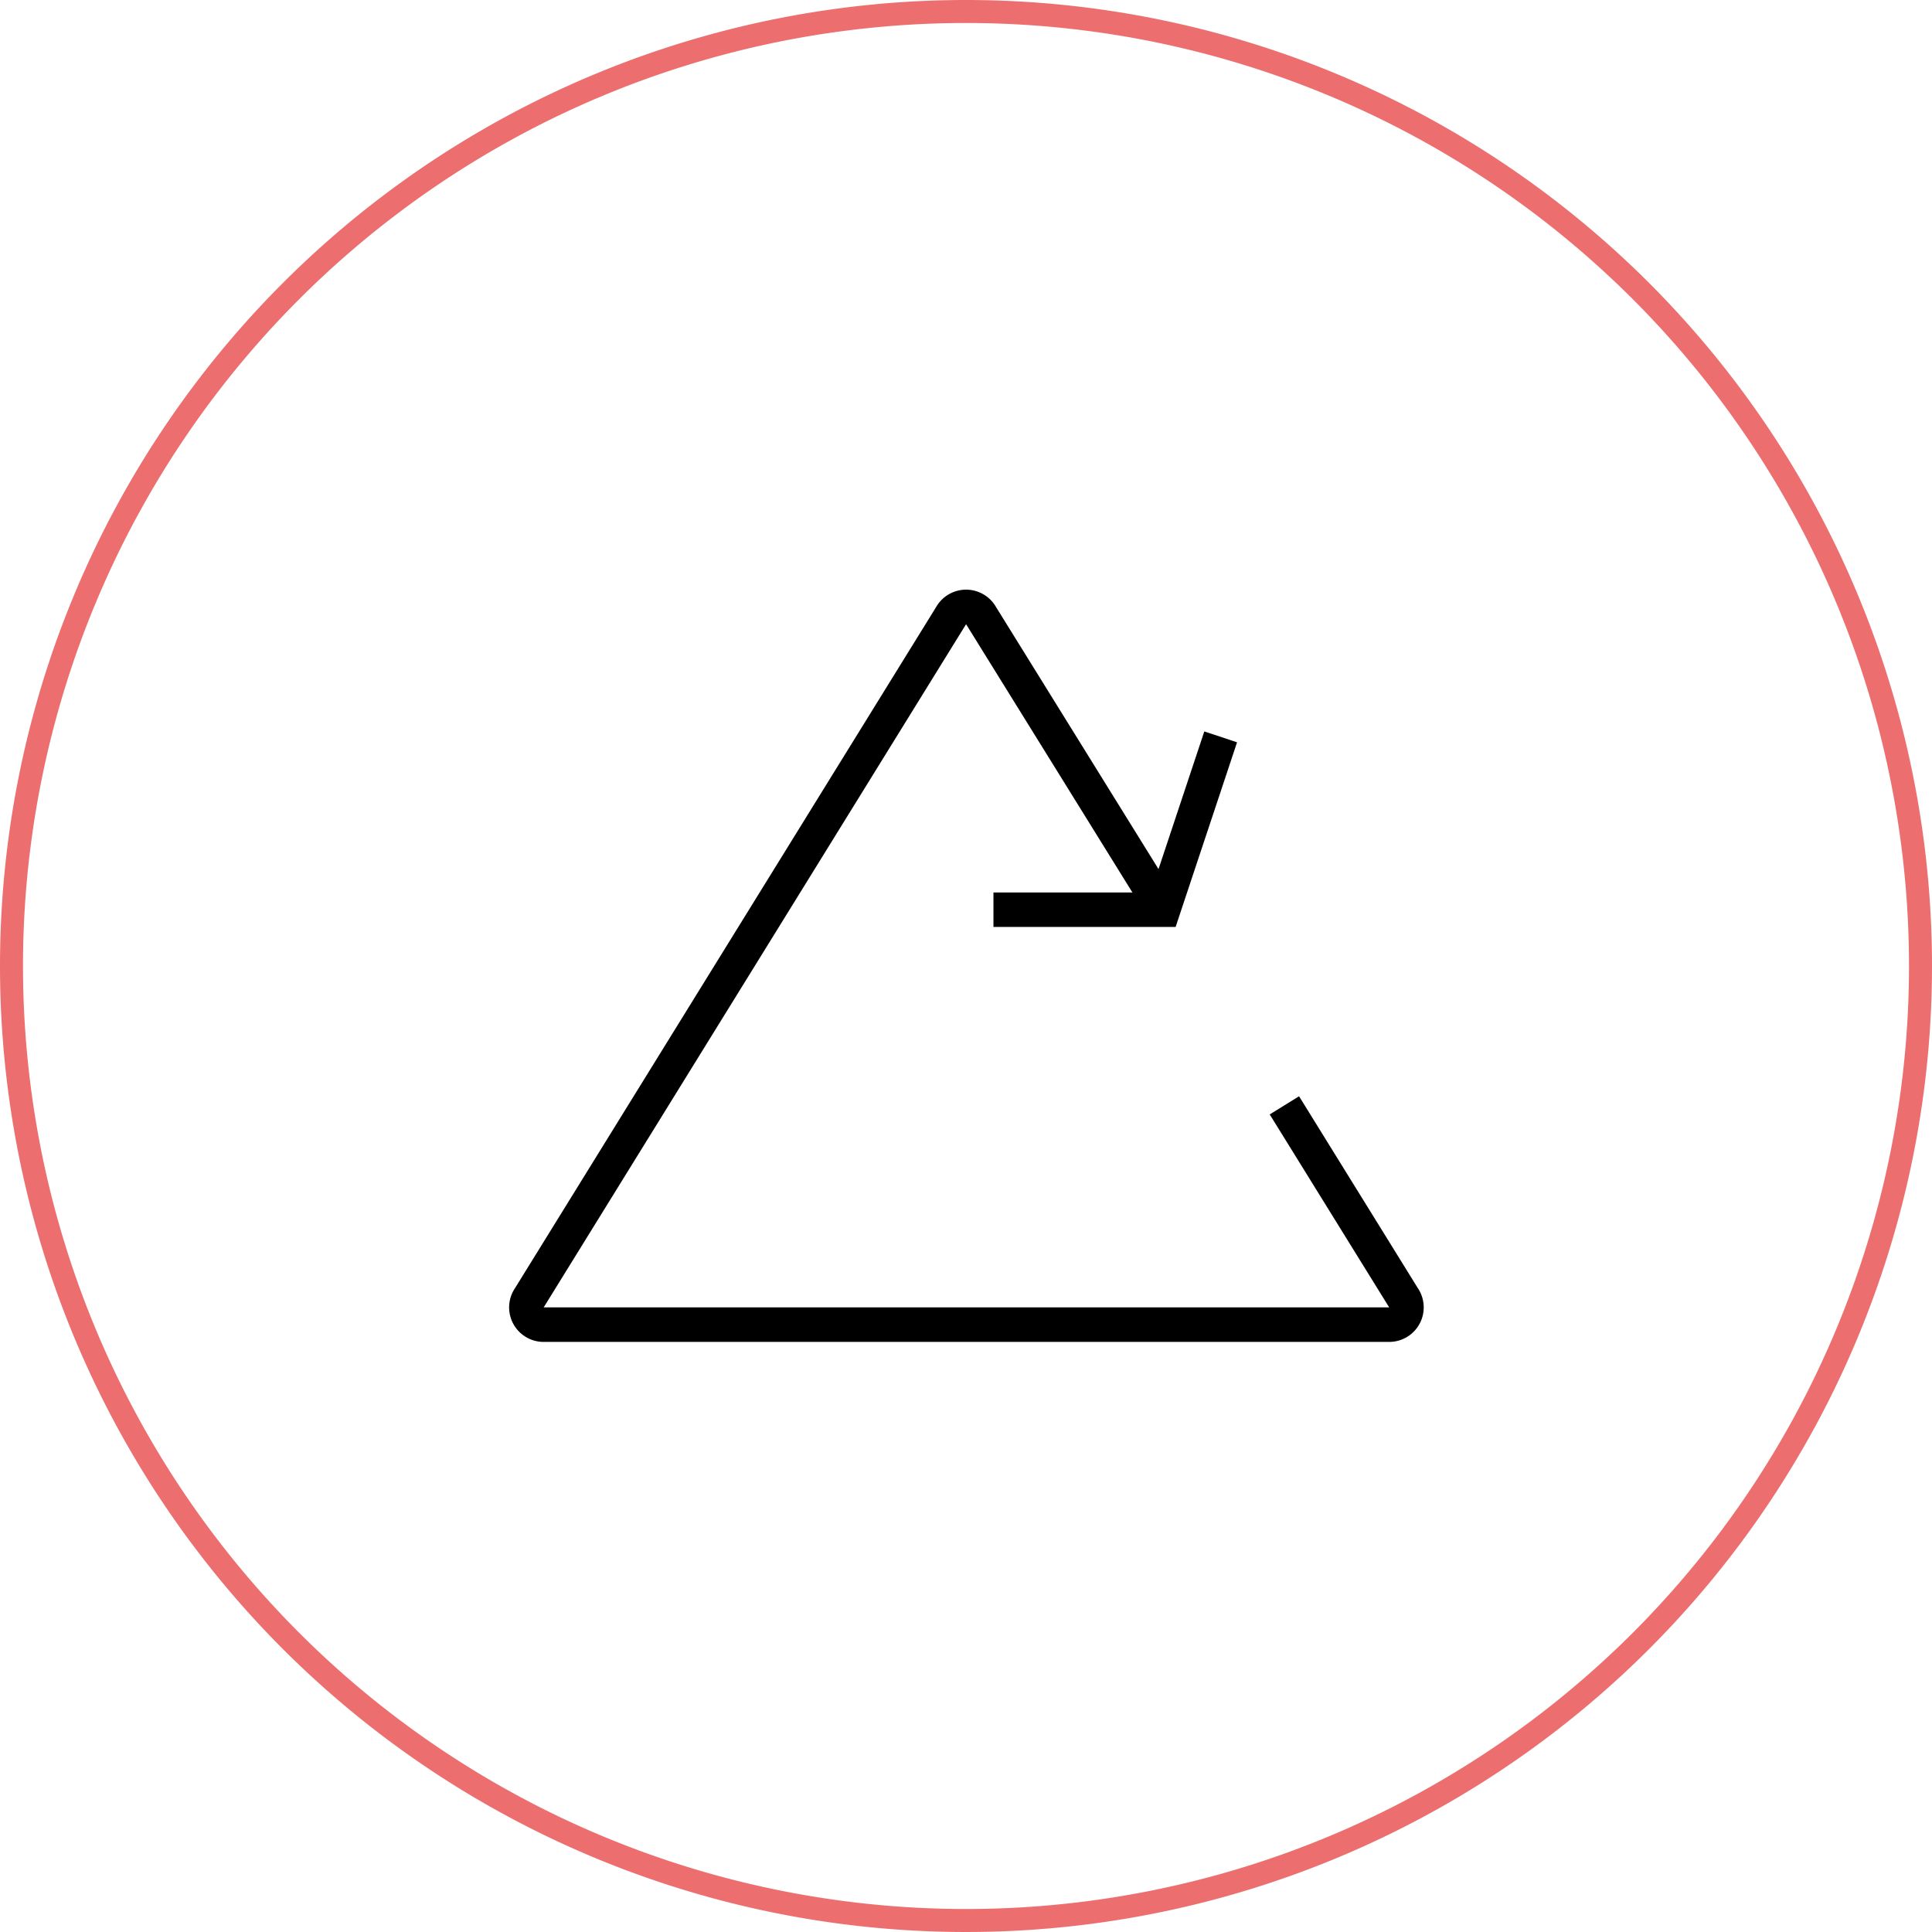 <svg xmlns="http://www.w3.org/2000/svg" width="168" height="168" viewBox="0 0 168 168">
  <g id="Capa_2" data-name="Capa 2" transform="translate(1 1)">
    <g id="Capa_1" data-name="Capa 1" transform="translate(0 0)">
      <path id="Trazado_1301" data-name="Trazado 1301" d="M83,0A83,83,0,1,1,0,83,83,83,0,0,1,83,0Z" fill="none" stroke="#ed6e6f" stroke-width="2"/>
      <path id="Trazado_1296" data-name="Trazado 1296" d="M76.629,42.01l-5,15.029H56.87" transform="translate(28.517 21.066)" fill="rgba(0,0,0,0)" stroke="#000" stroke-width="3"/>
      <path id="Trazado_1297" data-name="Trazado 1297" d="M85.193,60.783,69.368,35.259a1.5,1.5,0,0,0-2.628,0L30.09,94.536a1.5,1.5,0,0,0,1.321,2.357h73.361a1.5,1.5,0,0,0,1.306-2.357L95.733,77.825" transform="translate(14.953 17.292)" fill="none" stroke="#000" stroke-width="3"/>
    </g>
  </g>
</svg>
